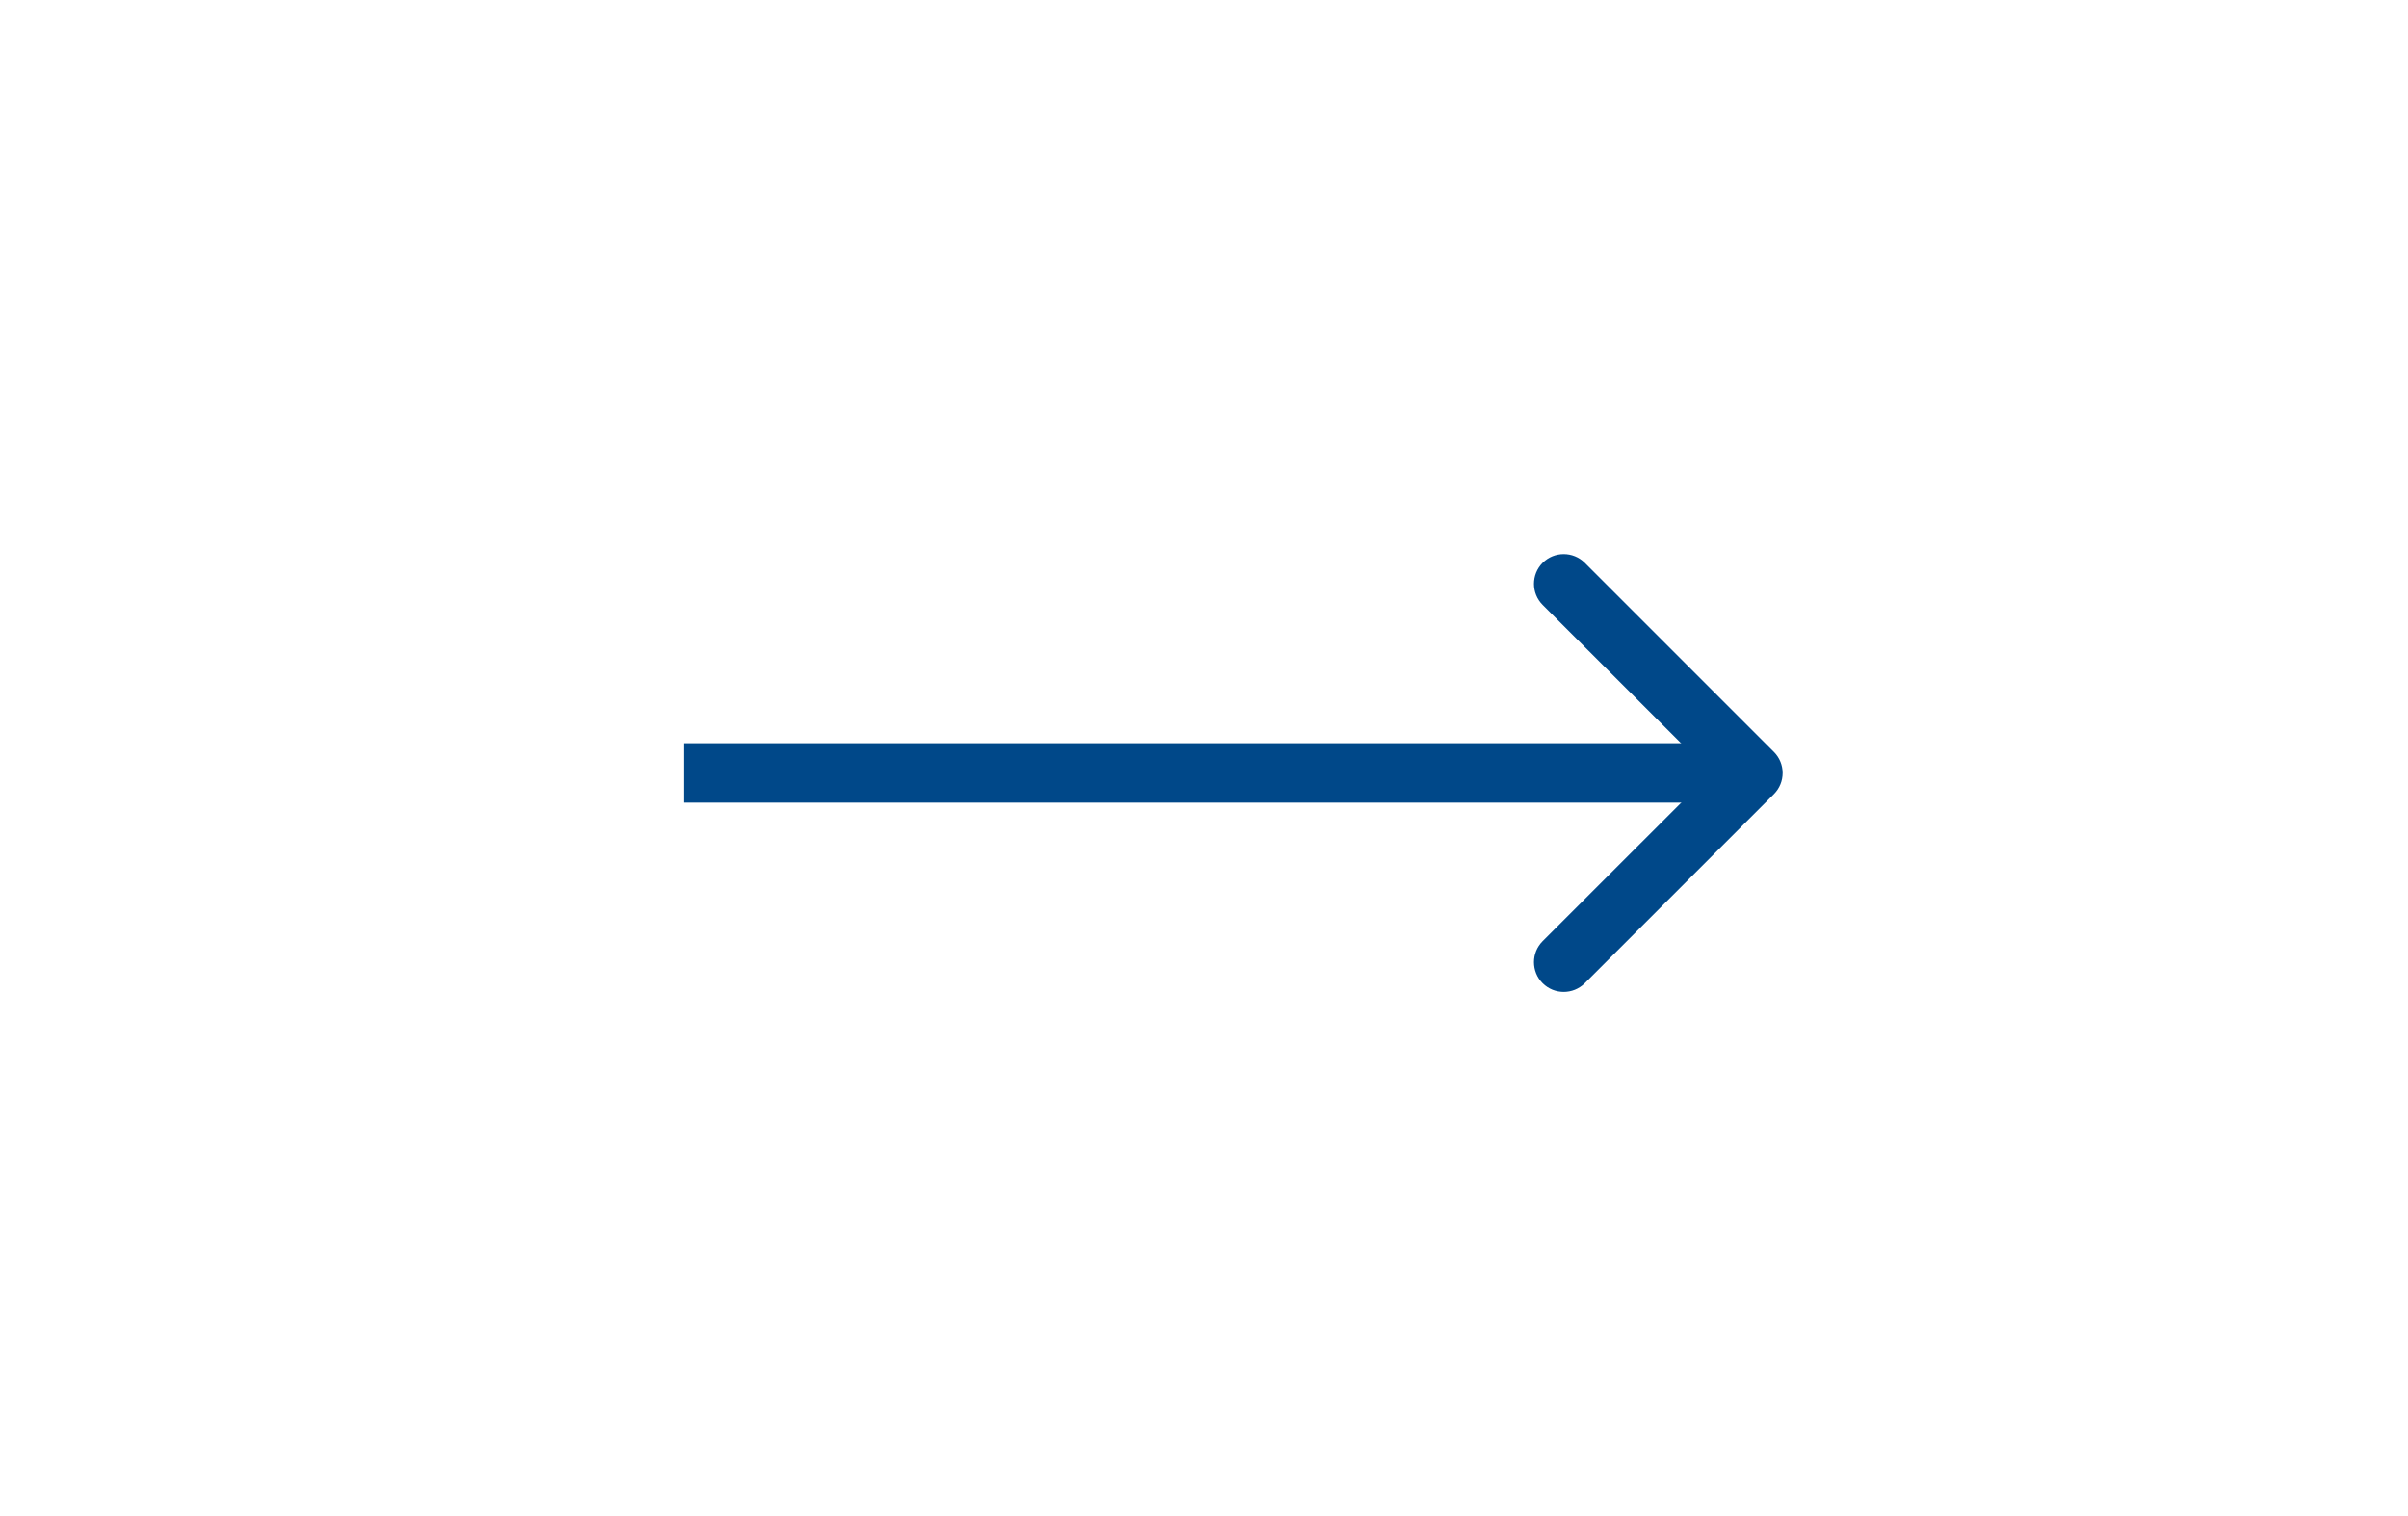 <?xml version="1.0" encoding="UTF-8"?> <svg xmlns="http://www.w3.org/2000/svg" viewBox="6441 5013 81 51"><path fill="#ffffff" stroke="none" fill-opacity="1" stroke-width="1" stroke-opacity="1" fill-rule="evenodd" id="tSvga2892d5ca5" d="M 6460 5017 C 6505 5017 6505 5017 6505 5017 C 6505 5017 6520 5017 6520 5032 C 6520 5047 6520 5047 6520 5047 C 6520 5047 6520 5062 6505 5062 C 6460 5062 6460 5062 6460 5062 C 6460 5062 6445 5062 6445 5047 C 6445 5032 6445 5032 6445 5032 C 6445 5032 6445 5017 6460 5017C 6460 5017 6445 5017 6460 5017Z" stroke-linecap="butt"></path><line fill="transparent" fill-opacity="1" stroke="#004889" stroke-opacity="1" stroke-width="2" id="tSvg17f25421044" marker-end="url(#tSvgMarkerend17f25421044)" x1="6464" y1="5039" x2="6499" y2="5039"></line><defs><marker data-type="line-arrow" id="tSvgMarkerend17f25421044" markerWidth="5" markerHeight="8" viewBox="0 0 5 8" refX="3.2" refY="3.68" orient="auto-start-reverse" fill="#004889"><path d="M4.036 4.036C4.231 3.84 4.231 3.524 4.036 3.328L0.854 0.146C0.658 -0.049 0.342 -0.049 0.146 0.146C-0.049 0.342 -0.049 0.658 0.146 0.854L2.975 3.682L0.146 6.51C-0.049 6.706 -0.049 7.022 0.146 7.218C0.342 7.413 0.658 7.413 0.854 7.218L4.036 4.036Z"></path></marker></defs></svg> 